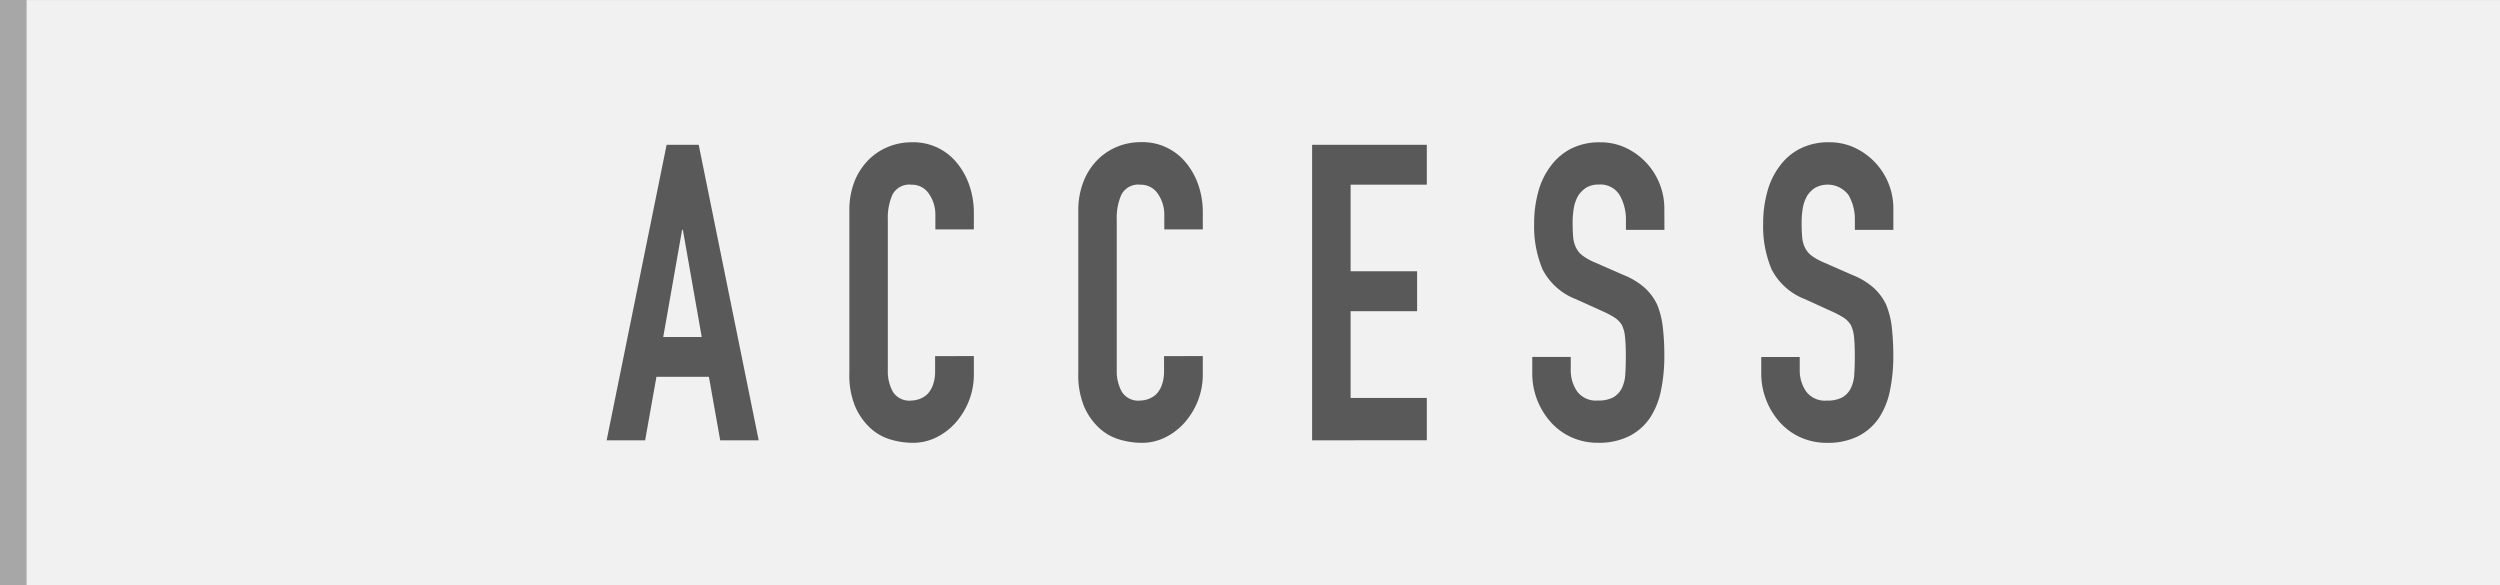 <svg id="レイヤー1" xmlns="http://www.w3.org/2000/svg" width="94" height="22" viewBox="0 0 94 22"><rect x="0" y="0" width="94" height="22" fill="#333333" stroke="none"/><defs><style>.cls-1{fill:#f1f1f1;}.cls-2{fill:#a7a7a7;}.cls-3{fill:#595959;}</style></defs><rect class="cls-1" y="0.001" width="94" height="21.999"/><rect class="cls-2" width="1" height="22"/><path class="cls-3" d="M22.81,16.556,25.065,5.444h1.206l2.256,11.112H27.08l-.425-2.388H24.682l-.425,2.388Zm3.575-3.886-.709-4.027h-.029l-.709,4.027Z"/><path class="cls-3" d="M36.617,13.388v.687a2.694,2.694,0,0,1-.177.975,2.754,2.754,0,0,1-.49.82,2.369,2.369,0,0,1-.73.569,1.971,1.971,0,0,1-.9.211,2.965,2.965,0,0,1-.837-.125,1.92,1.92,0,0,1-.766-.437,2.407,2.407,0,0,1-.561-.8,3.081,3.081,0,0,1-.22-1.256V7.91A2.962,2.962,0,0,1,32.1,6.9a2.432,2.432,0,0,1,.483-.811,2.231,2.231,0,0,1,.745-.539,2.3,2.3,0,0,1,.957-.2,2.1,2.1,0,0,1,1.66.734,2.661,2.661,0,0,1,.49.85A3.134,3.134,0,0,1,36.617,8v.625H35.17V8.1a1.376,1.376,0,0,0-.241-.812.761.761,0,0,0-.653-.343.714.714,0,0,0-.716.367,2.118,2.118,0,0,0-.178.928v5.682a1.581,1.581,0,0,0,.192.811.728.728,0,0,0,.688.328.952.952,0,0,0,.3-.055.884.884,0,0,0,.3-.179.968.968,0,0,0,.213-.343,1.514,1.514,0,0,0,.085-.547v-.546Z"/><path class="cls-3" d="M45.225,13.388v.687a2.694,2.694,0,0,1-.177.975,2.754,2.754,0,0,1-.49.82,2.369,2.369,0,0,1-.73.569,1.974,1.974,0,0,1-.9.211,2.977,2.977,0,0,1-.838-.125,1.927,1.927,0,0,1-.766-.437,2.391,2.391,0,0,1-.56-.8,3.081,3.081,0,0,1-.22-1.256V7.91a2.962,2.962,0,0,1,.17-1.015,2.416,2.416,0,0,1,.483-.811,2.237,2.237,0,0,1,.744-.539,2.308,2.308,0,0,1,.958-.2,2.1,2.1,0,0,1,1.66.734,2.661,2.661,0,0,1,.49.85A3.134,3.134,0,0,1,45.225,8v.625H43.778V8.1a1.383,1.383,0,0,0-.241-.812.761.761,0,0,0-.653-.343.714.714,0,0,0-.716.367,2.118,2.118,0,0,0-.178.928v5.682a1.581,1.581,0,0,0,.192.811.727.727,0,0,0,.688.328.952.952,0,0,0,.3-.055.893.893,0,0,0,.3-.179.968.968,0,0,0,.213-.343,1.536,1.536,0,0,0,.085-.547v-.546Z"/><path class="cls-3" d="M49.335,16.556V5.444h4.313v1.5H50.783V10.2h2.5v1.5h-2.5v3.262h2.865v1.592Z"/><path class="cls-3" d="M71.19,8.643H69.743V8.284a1.829,1.829,0,0,0-.234-.944.983.983,0,0,0-1.27-.273,1,1,0,0,0-.3.312,1.41,1.41,0,0,0-.156.461,3.333,3.333,0,0,0-.042.538c0,.218.007.4.021.546a1.121,1.121,0,0,0,.106.39.84.84,0,0,0,.249.3,2.168,2.168,0,0,0,.447.25l1.106.484a2.706,2.706,0,0,1,.781.475,2.056,2.056,0,0,1,.468.633,3.187,3.187,0,0,1,.213.85,9.458,9.458,0,0,1,.056,1.085,6.275,6.275,0,0,1-.127,1.3,2.889,2.889,0,0,1-.412,1.023,2.087,2.087,0,0,1-.78.686,2.533,2.533,0,0,1-1.178.25,2.377,2.377,0,0,1-.979-.2,2.3,2.3,0,0,1-.78-.562,2.746,2.746,0,0,1-.709-1.873v-.593h1.447v.5a1.39,1.39,0,0,0,.234.788.875.875,0,0,0,.787.351,1.172,1.172,0,0,0,.575-.117.8.8,0,0,0,.319-.336,1.315,1.315,0,0,0,.135-.523c.014-.2.021-.429.021-.678,0-.291-.009-.531-.028-.718a1.328,1.328,0,0,0-.114-.453.849.849,0,0,0-.262-.281,3.322,3.322,0,0,0-.433-.234L67.87,11.25a2.36,2.36,0,0,1-1.255-1.116,4.166,4.166,0,0,1-.32-1.741,4.377,4.377,0,0,1,.157-1.186,2.775,2.775,0,0,1,.468-.967,2.17,2.17,0,0,1,.759-.648,2.339,2.339,0,0,1,1.1-.242,2.213,2.213,0,0,1,.987.219A2.515,2.515,0,0,1,71.19,7.863Z"/><path class="cls-3" d="M62.583,8.643H61.135V8.284A1.829,1.829,0,0,0,60.9,7.34a.839.839,0,0,0-.787-.4.848.848,0,0,0-.483.125.983.983,0,0,0-.3.312,1.411,1.411,0,0,0-.157.461,3.333,3.333,0,0,0-.042.538c0,.218.007.4.021.546a1.1,1.1,0,0,0,.107.39.827.827,0,0,0,.248.3,2.168,2.168,0,0,0,.447.25l1.107.484a2.714,2.714,0,0,1,.78.475,2.04,2.04,0,0,1,.468.633,3.187,3.187,0,0,1,.213.85,9.22,9.22,0,0,1,.057,1.085,6.272,6.272,0,0,1-.128,1.3,2.87,2.87,0,0,1-.412,1.023,2.079,2.079,0,0,1-.78.686,2.533,2.533,0,0,1-1.178.25,2.377,2.377,0,0,1-.979-.2,2.319,2.319,0,0,1-.78-.562,2.746,2.746,0,0,1-.709-1.873v-.593h1.447v.5a1.39,1.39,0,0,0,.234.788.876.876,0,0,0,.787.351,1.172,1.172,0,0,0,.575-.117.8.8,0,0,0,.319-.336,1.315,1.315,0,0,0,.135-.523c.014-.2.021-.429.021-.678,0-.291-.009-.531-.028-.718a1.328,1.328,0,0,0-.114-.453.839.839,0,0,0-.262-.281,3.322,3.322,0,0,0-.433-.234l-1.035-.468a2.359,2.359,0,0,1-1.256-1.116,4.166,4.166,0,0,1-.319-1.741,4.417,4.417,0,0,1,.156-1.186,2.792,2.792,0,0,1,.468-.967,2.188,2.188,0,0,1,.759-.648,2.341,2.341,0,0,1,1.1-.242,2.212,2.212,0,0,1,.986.219,2.518,2.518,0,0,1,1.426,2.294Z"/></svg>